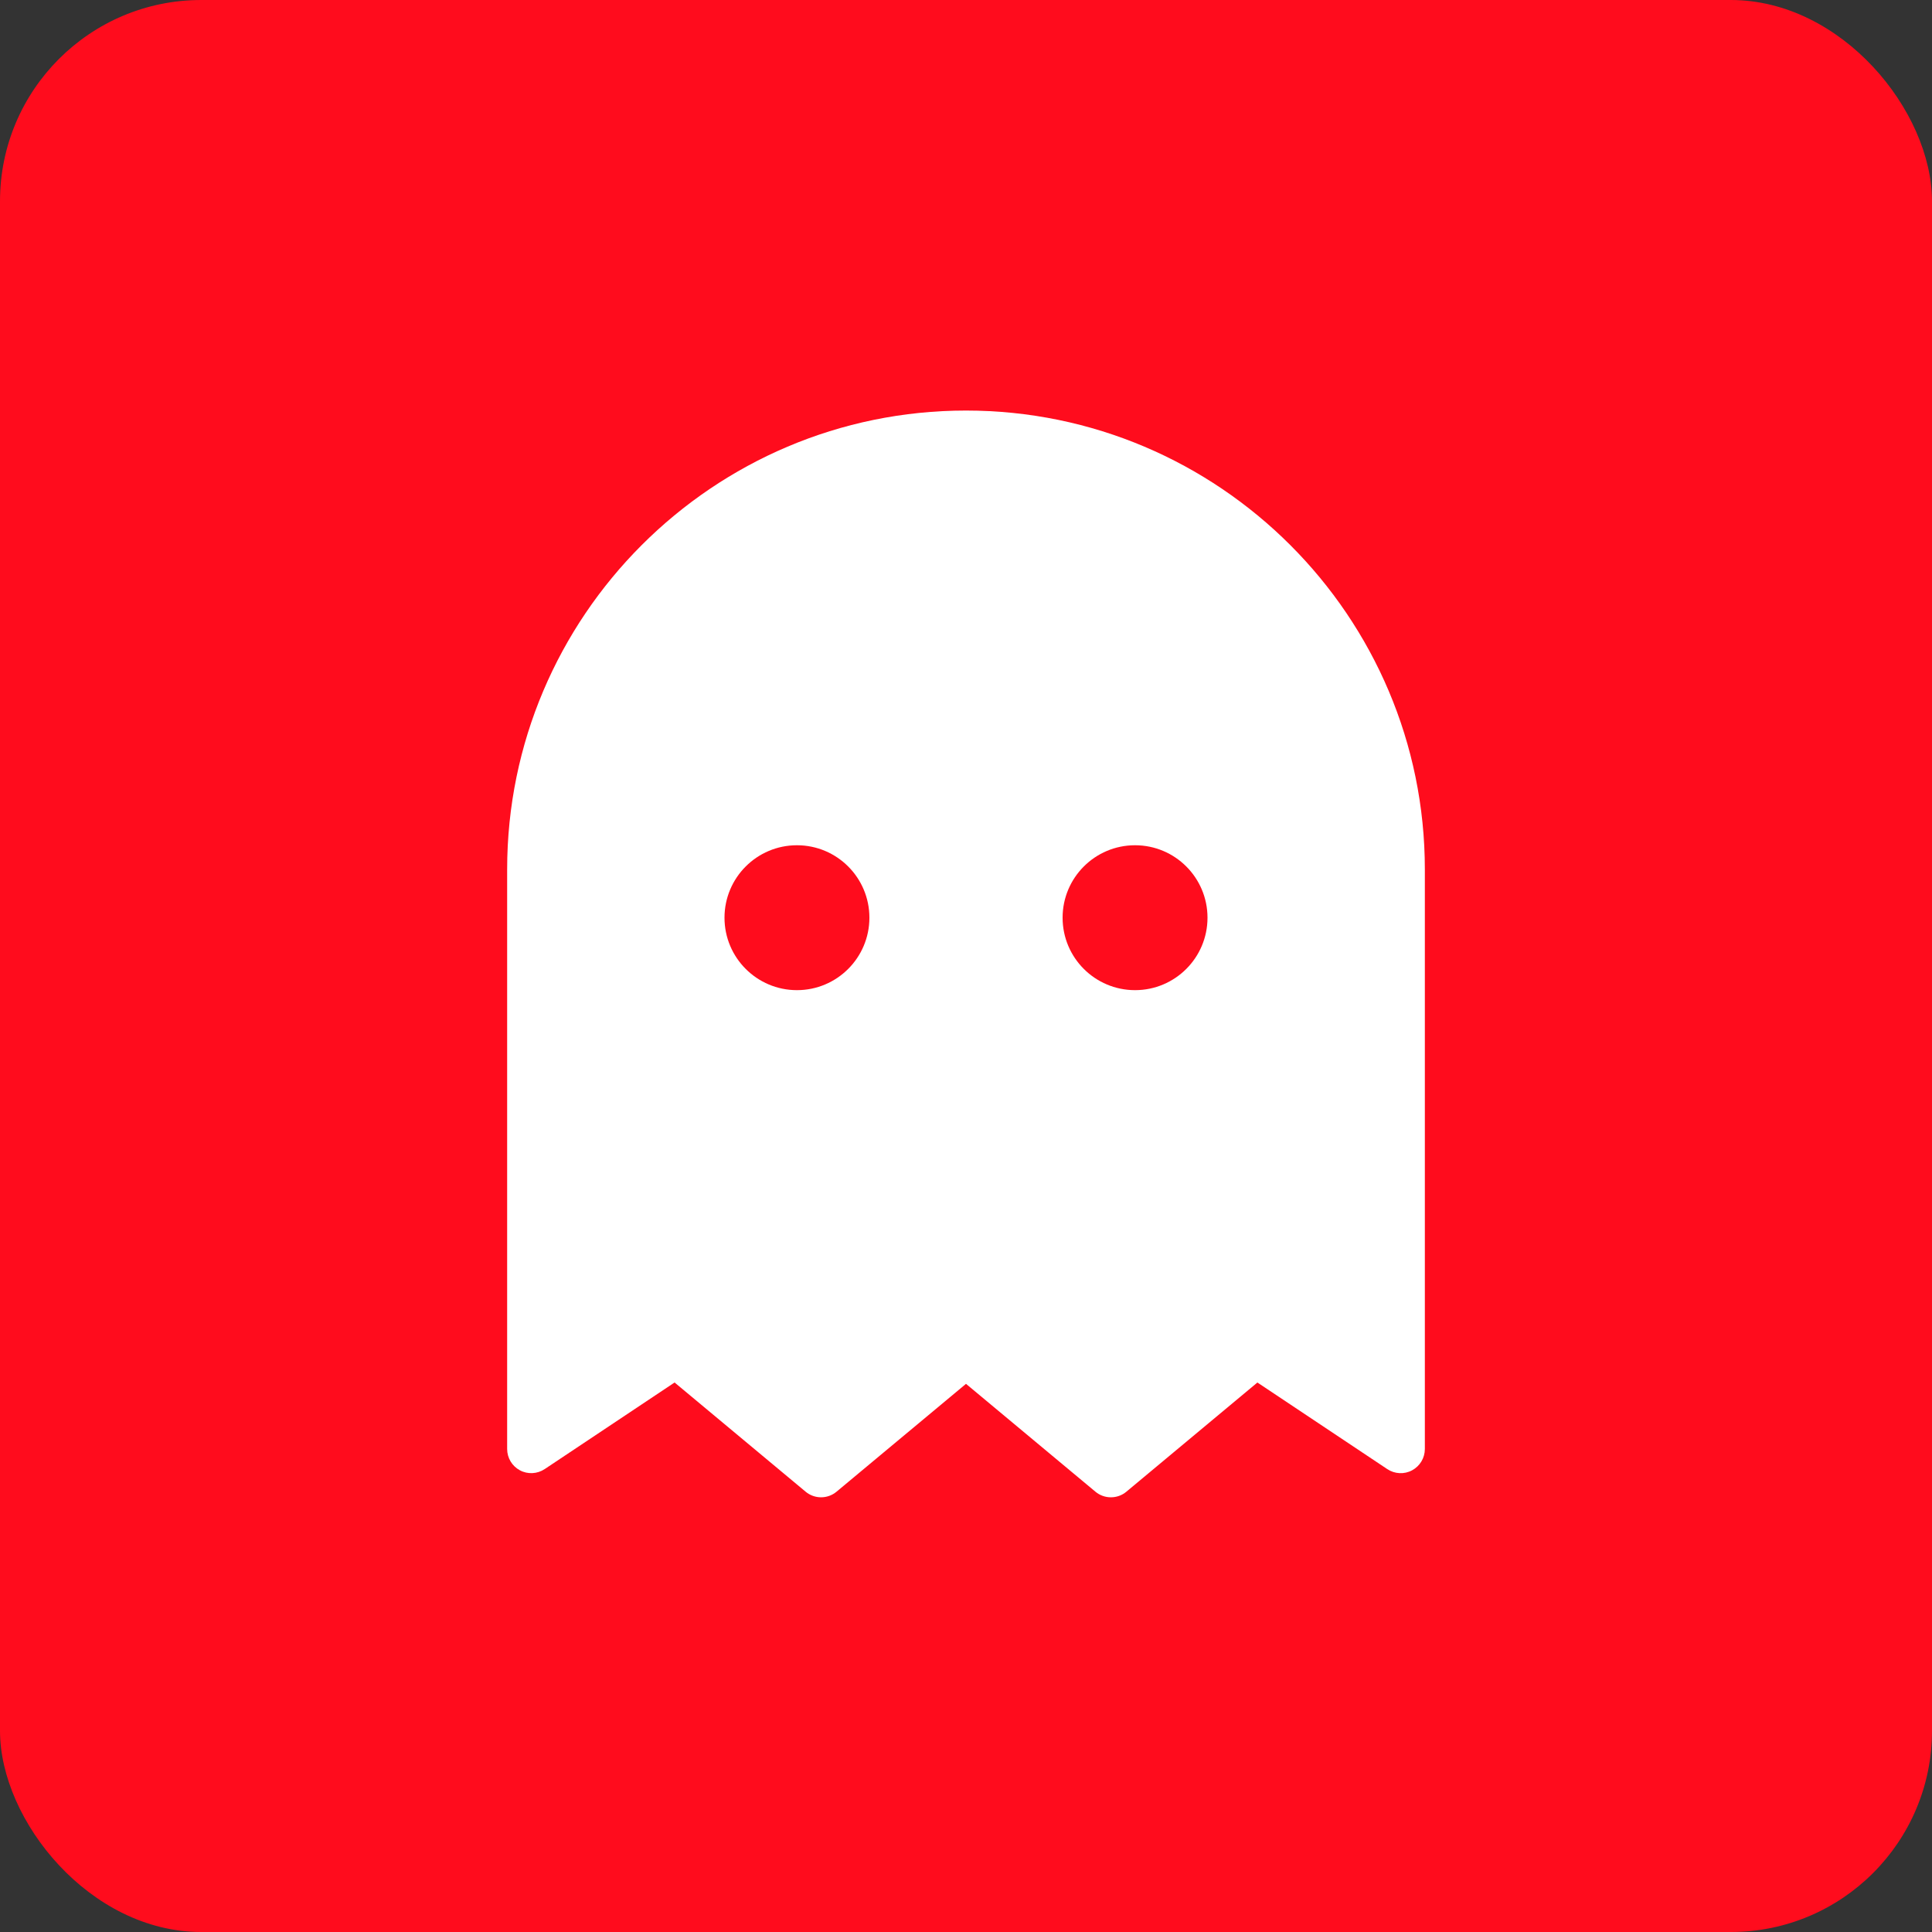 <svg viewBox="0 0 48 48" width="128" height="128" xmlns="http://www.w3.org/2000/svg"><rect x="0" y="0" width="48" height="48" fill="#333333" stroke="none"/><title>48 ghost 2</title><rect fill="#FF0C1D" stroke="none" ry="5" rx="5" height="48" width="48" y="0" x="0" data-element="frame"></rect><g class="nc-icon-wrapper" fill="#ffffff" transform="translate(9.6 9.6) scale(0.6)"><path d="M24,1C13.523,1,5,9.523,5,20v24c0,0.369,0.203,0.708,0.528,0.882 c0.323,0.174,0.718,0.154,1.026-0.05l5.379-3.586l5.426,4.522 c0.371,0.309,0.909,0.309,1.28,0L24,41.302l5.36,4.467 C29.545,45.923,29.772,46,30,46s0.455-0.077,0.64-0.231l5.426-4.522l5.379,3.586 c0.307,0.204,0.702,0.224,1.026,0.05C42.797,44.708,43,44.369,43,44V20 C43,9.523,34.477,1,24,1z M17,25c-1.657,0-3-1.343-3-3s1.343-3,3-3s3,1.343,3,3S18.657,25,17,25z M31,25c-1.657,0-3-1.343-3-3s1.343-3,3-3s3,1.343,3,3S32.657,25,31,25z" fill="#ffffff"></path></g></svg>